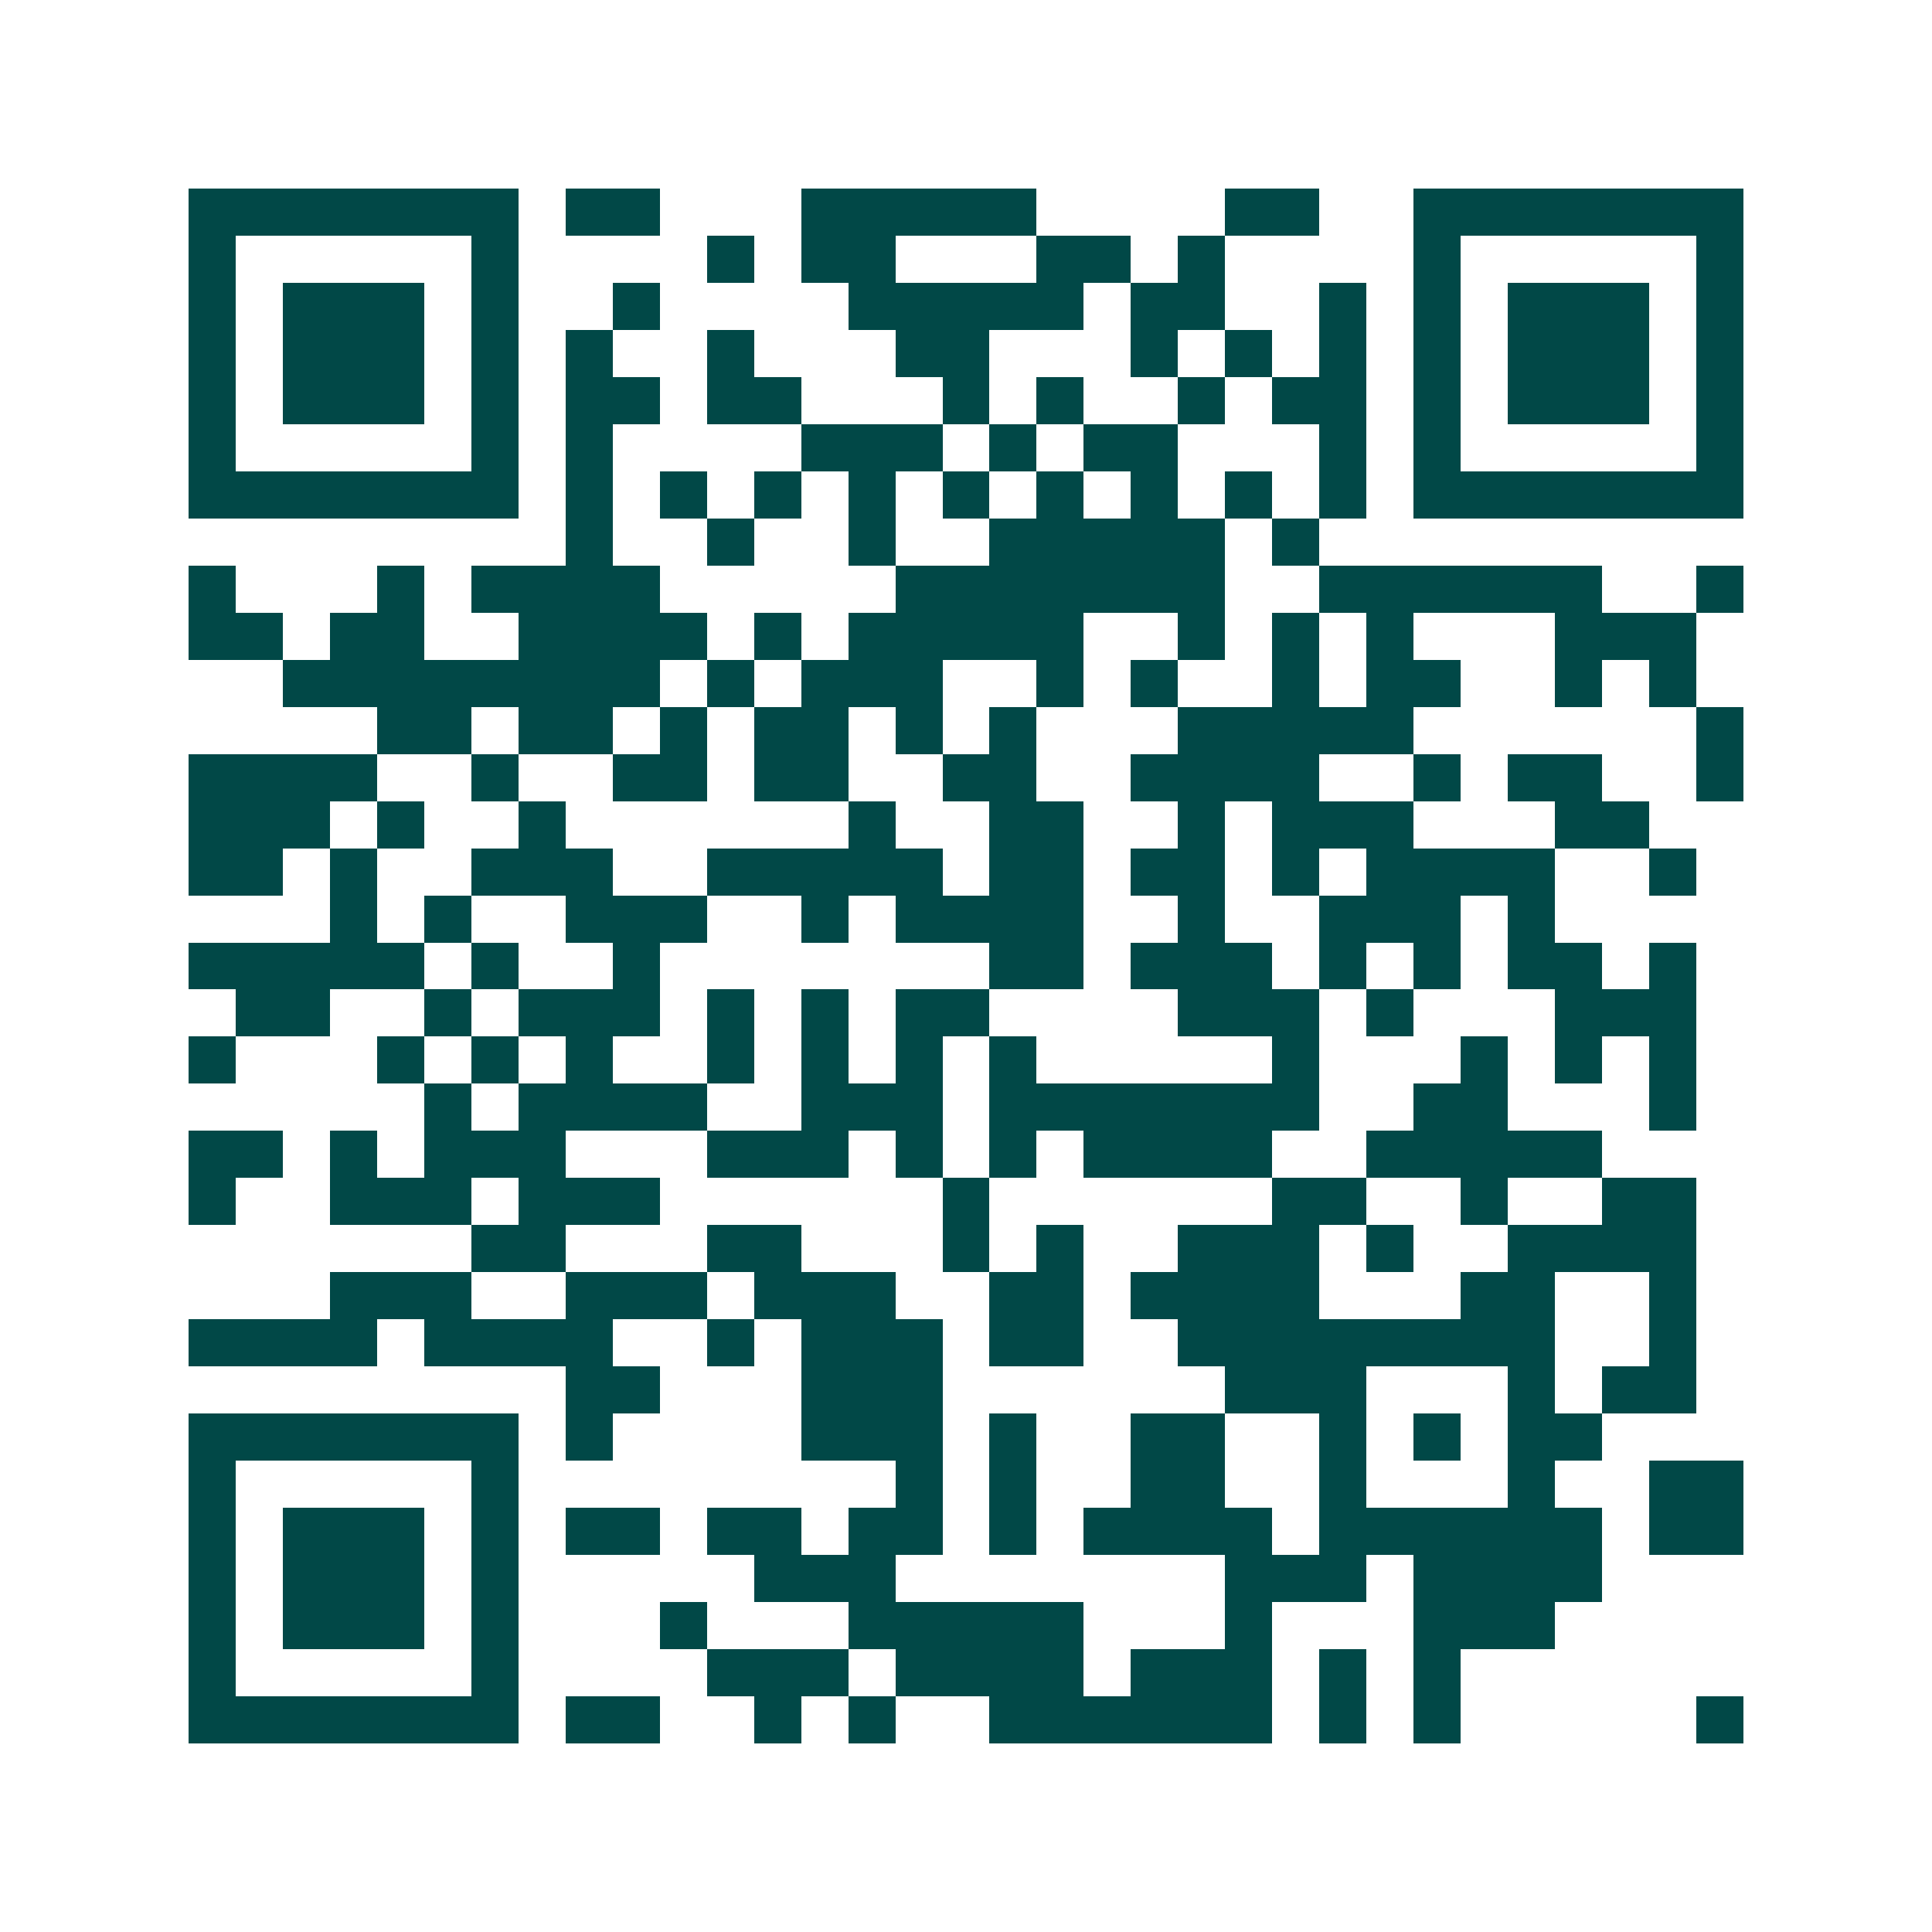 <svg xmlns="http://www.w3.org/2000/svg" width="200" height="200" viewBox="0 0 41 41" shape-rendering="crispEdges"><path fill="#ffffff" d="M0 0h41v41H0z"/><path stroke="#014847" d="M4 4.5h7m1 0h2m3 0h5m4 0h2m2 0h7M4 5.5h1m5 0h1m4 0h1m1 0h2m3 0h2m1 0h1m4 0h1m5 0h1M4 6.5h1m1 0h3m1 0h1m2 0h1m4 0h5m1 0h2m2 0h1m1 0h1m1 0h3m1 0h1M4 7.5h1m1 0h3m1 0h1m1 0h1m2 0h1m3 0h2m3 0h1m1 0h1m1 0h1m1 0h1m1 0h3m1 0h1M4 8.5h1m1 0h3m1 0h1m1 0h2m1 0h2m3 0h1m1 0h1m2 0h1m1 0h2m1 0h1m1 0h3m1 0h1M4 9.5h1m5 0h1m1 0h1m4 0h3m1 0h1m1 0h2m3 0h1m1 0h1m5 0h1M4 10.5h7m1 0h1m1 0h1m1 0h1m1 0h1m1 0h1m1 0h1m1 0h1m1 0h1m1 0h1m1 0h7M12 11.5h1m2 0h1m2 0h1m2 0h5m1 0h1M4 12.5h1m3 0h1m1 0h4m5 0h7m2 0h6m2 0h1M4 13.5h2m1 0h2m2 0h4m1 0h1m1 0h5m2 0h1m1 0h1m1 0h1m3 0h3M6 14.5h8m1 0h1m1 0h3m2 0h1m1 0h1m2 0h1m1 0h2m2 0h1m1 0h1M8 15.5h2m1 0h2m1 0h1m1 0h2m1 0h1m1 0h1m3 0h5m6 0h1M4 16.5h4m2 0h1m2 0h2m1 0h2m2 0h2m2 0h4m2 0h1m1 0h2m2 0h1M4 17.5h3m1 0h1m2 0h1m6 0h1m2 0h2m2 0h1m1 0h3m3 0h2M4 18.5h2m1 0h1m2 0h3m2 0h5m1 0h2m1 0h2m1 0h1m1 0h4m2 0h1M7 19.5h1m1 0h1m2 0h3m2 0h1m1 0h4m2 0h1m2 0h3m1 0h1M4 20.5h5m1 0h1m2 0h1m7 0h2m1 0h3m1 0h1m1 0h1m1 0h2m1 0h1M5 21.5h2m2 0h1m1 0h3m1 0h1m1 0h1m1 0h2m4 0h3m1 0h1m3 0h3M4 22.5h1m3 0h1m1 0h1m1 0h1m2 0h1m1 0h1m1 0h1m1 0h1m5 0h1m3 0h1m1 0h1m1 0h1M9 23.5h1m1 0h4m2 0h3m1 0h7m2 0h2m3 0h1M4 24.5h2m1 0h1m1 0h3m3 0h3m1 0h1m1 0h1m1 0h4m2 0h5M4 25.5h1m2 0h3m1 0h3m6 0h1m6 0h2m2 0h1m2 0h2M10 26.5h2m3 0h2m3 0h1m1 0h1m2 0h3m1 0h1m2 0h4M7 27.5h3m2 0h3m1 0h3m2 0h2m1 0h4m3 0h2m2 0h1M4 28.5h4m1 0h4m2 0h1m1 0h3m1 0h2m2 0h8m2 0h1M12 29.5h2m3 0h3m6 0h3m3 0h1m1 0h2M4 30.5h7m1 0h1m4 0h3m1 0h1m2 0h2m2 0h1m1 0h1m1 0h2M4 31.5h1m5 0h1m8 0h1m1 0h1m2 0h2m2 0h1m3 0h1m2 0h2M4 32.5h1m1 0h3m1 0h1m1 0h2m1 0h2m1 0h2m1 0h1m1 0h4m1 0h6m1 0h2M4 33.5h1m1 0h3m1 0h1m5 0h3m7 0h3m1 0h4M4 34.5h1m1 0h3m1 0h1m3 0h1m3 0h5m3 0h1m3 0h3M4 35.5h1m5 0h1m4 0h3m1 0h4m1 0h3m1 0h1m1 0h1M4 36.5h7m1 0h2m2 0h1m1 0h1m2 0h6m1 0h1m1 0h1m5 0h1"/></svg>
